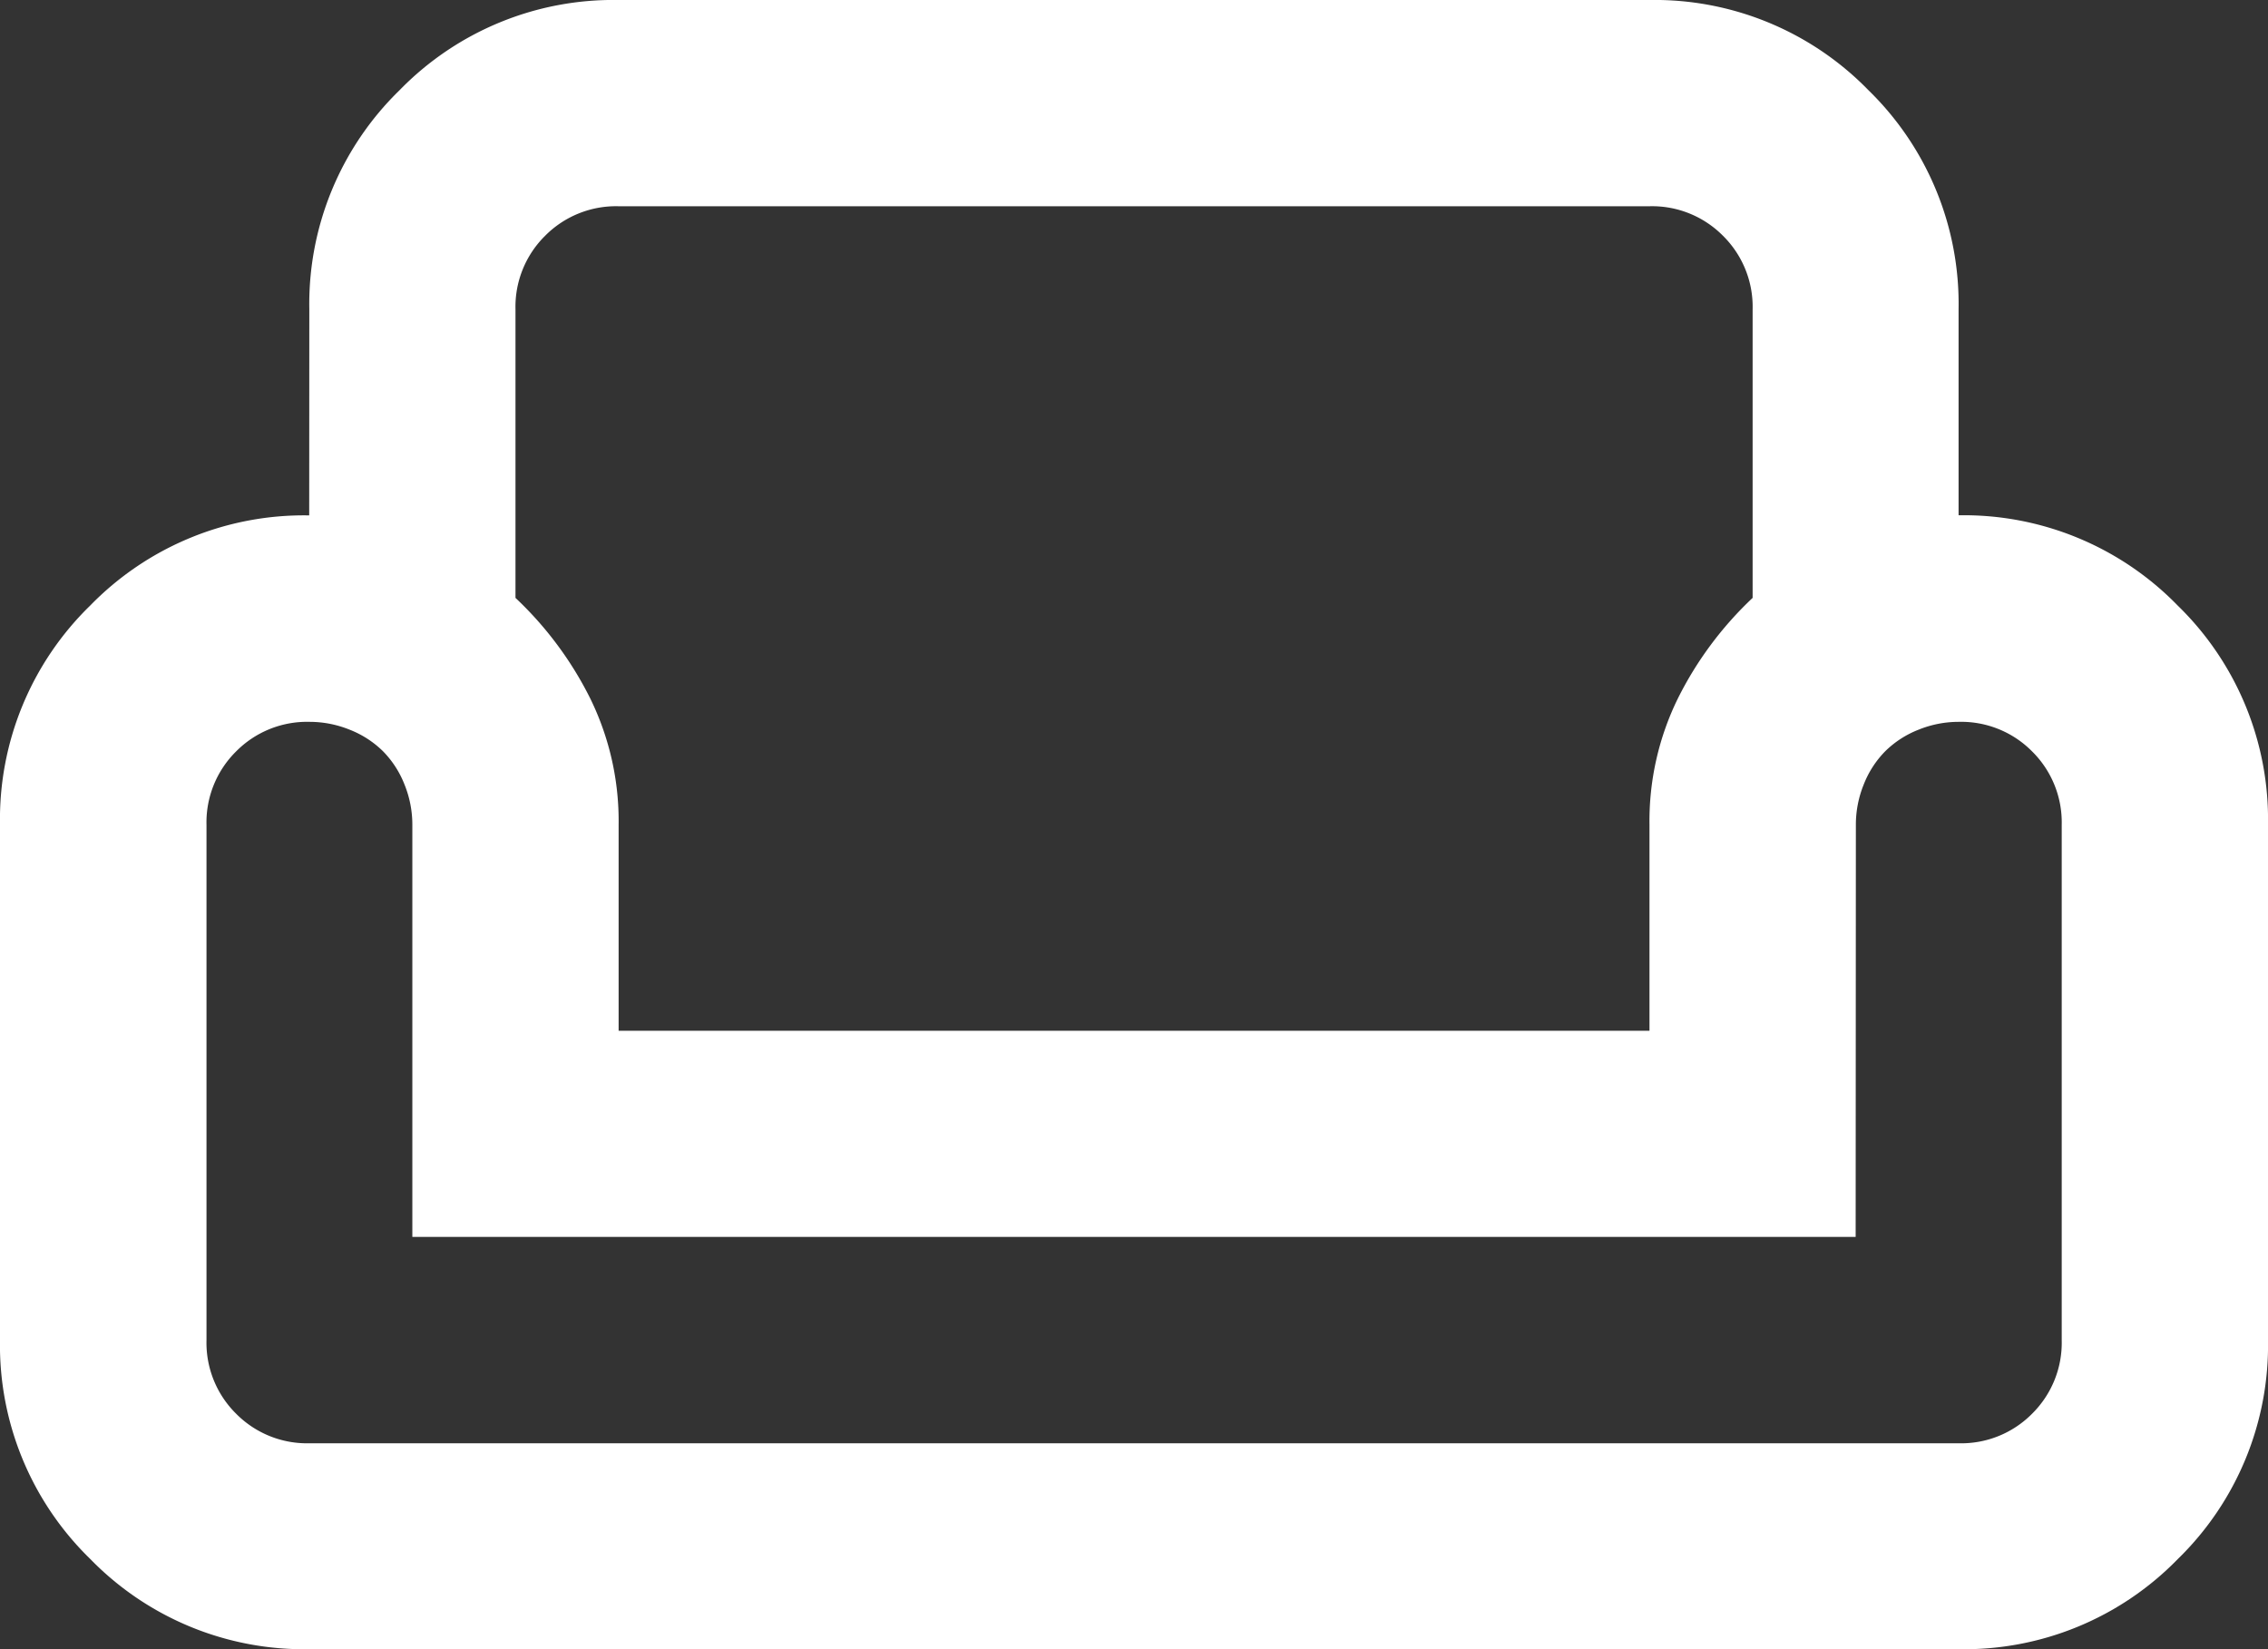 <svg xmlns="http://www.w3.org/2000/svg" width="21" height="15.273" viewBox="0 0 21 15.273">
  <rect x="0" y="0" width="21" height="15.273" fill="#333333" stroke="none"/>
  <path id="icon_comodo" d="M42.864-797.136a2.762,2.762,0,0,1,.835-2.028A2.762,2.762,0,0,1,45.727-800h9.545a2.762,2.762,0,0,1,2.028.835,2.762,2.762,0,0,1,.835,2.028v1.909a2.762,2.762,0,0,1,2.028.835A2.762,2.762,0,0,1,61-792.364v4.773a2.762,2.762,0,0,1-.835,2.029,2.762,2.762,0,0,1-2.028.835H42.864a2.762,2.762,0,0,1-2.028-.835A2.762,2.762,0,0,1,40-787.591v-4.773a2.762,2.762,0,0,1,.835-2.028,2.762,2.762,0,0,1,2.028-.835Zm1.909,0v2.673a3.3,3.3,0,0,1,.692.931,2.578,2.578,0,0,1,.263,1.169v1.909h9.545v-1.909a2.578,2.578,0,0,1,.263-1.169,3.3,3.3,0,0,1,.692-.931v-2.673a.924.924,0,0,0-.274-.68.924.924,0,0,0-.68-.274H45.727a.924.924,0,0,0-.68.274A.924.924,0,0,0,44.773-797.136Zm12.409,8.591H43.818v-3.818a.988.988,0,0,0-.072-.37.913.913,0,0,0-.2-.31.911.911,0,0,0-.31-.2.987.987,0,0,0-.37-.072.923.923,0,0,0-.68.274.924.924,0,0,0-.274.68v4.773a.924.924,0,0,0,.274.68.923.923,0,0,0,.68.274H58.136a.923.923,0,0,0,.68-.274.924.924,0,0,0,.274-.68v-4.773a.924.924,0,0,0-.274-.68.923.923,0,0,0-.68-.274.987.987,0,0,0-.37.072.911.911,0,0,0-.31.2.913.913,0,0,0-.2.31.988.988,0,0,0-.072.37ZM50.5-788.546ZM50.5-786.636ZM50.5-790.455Z" transform="translate(-40 800)" fill="#fff"/>
</svg>
